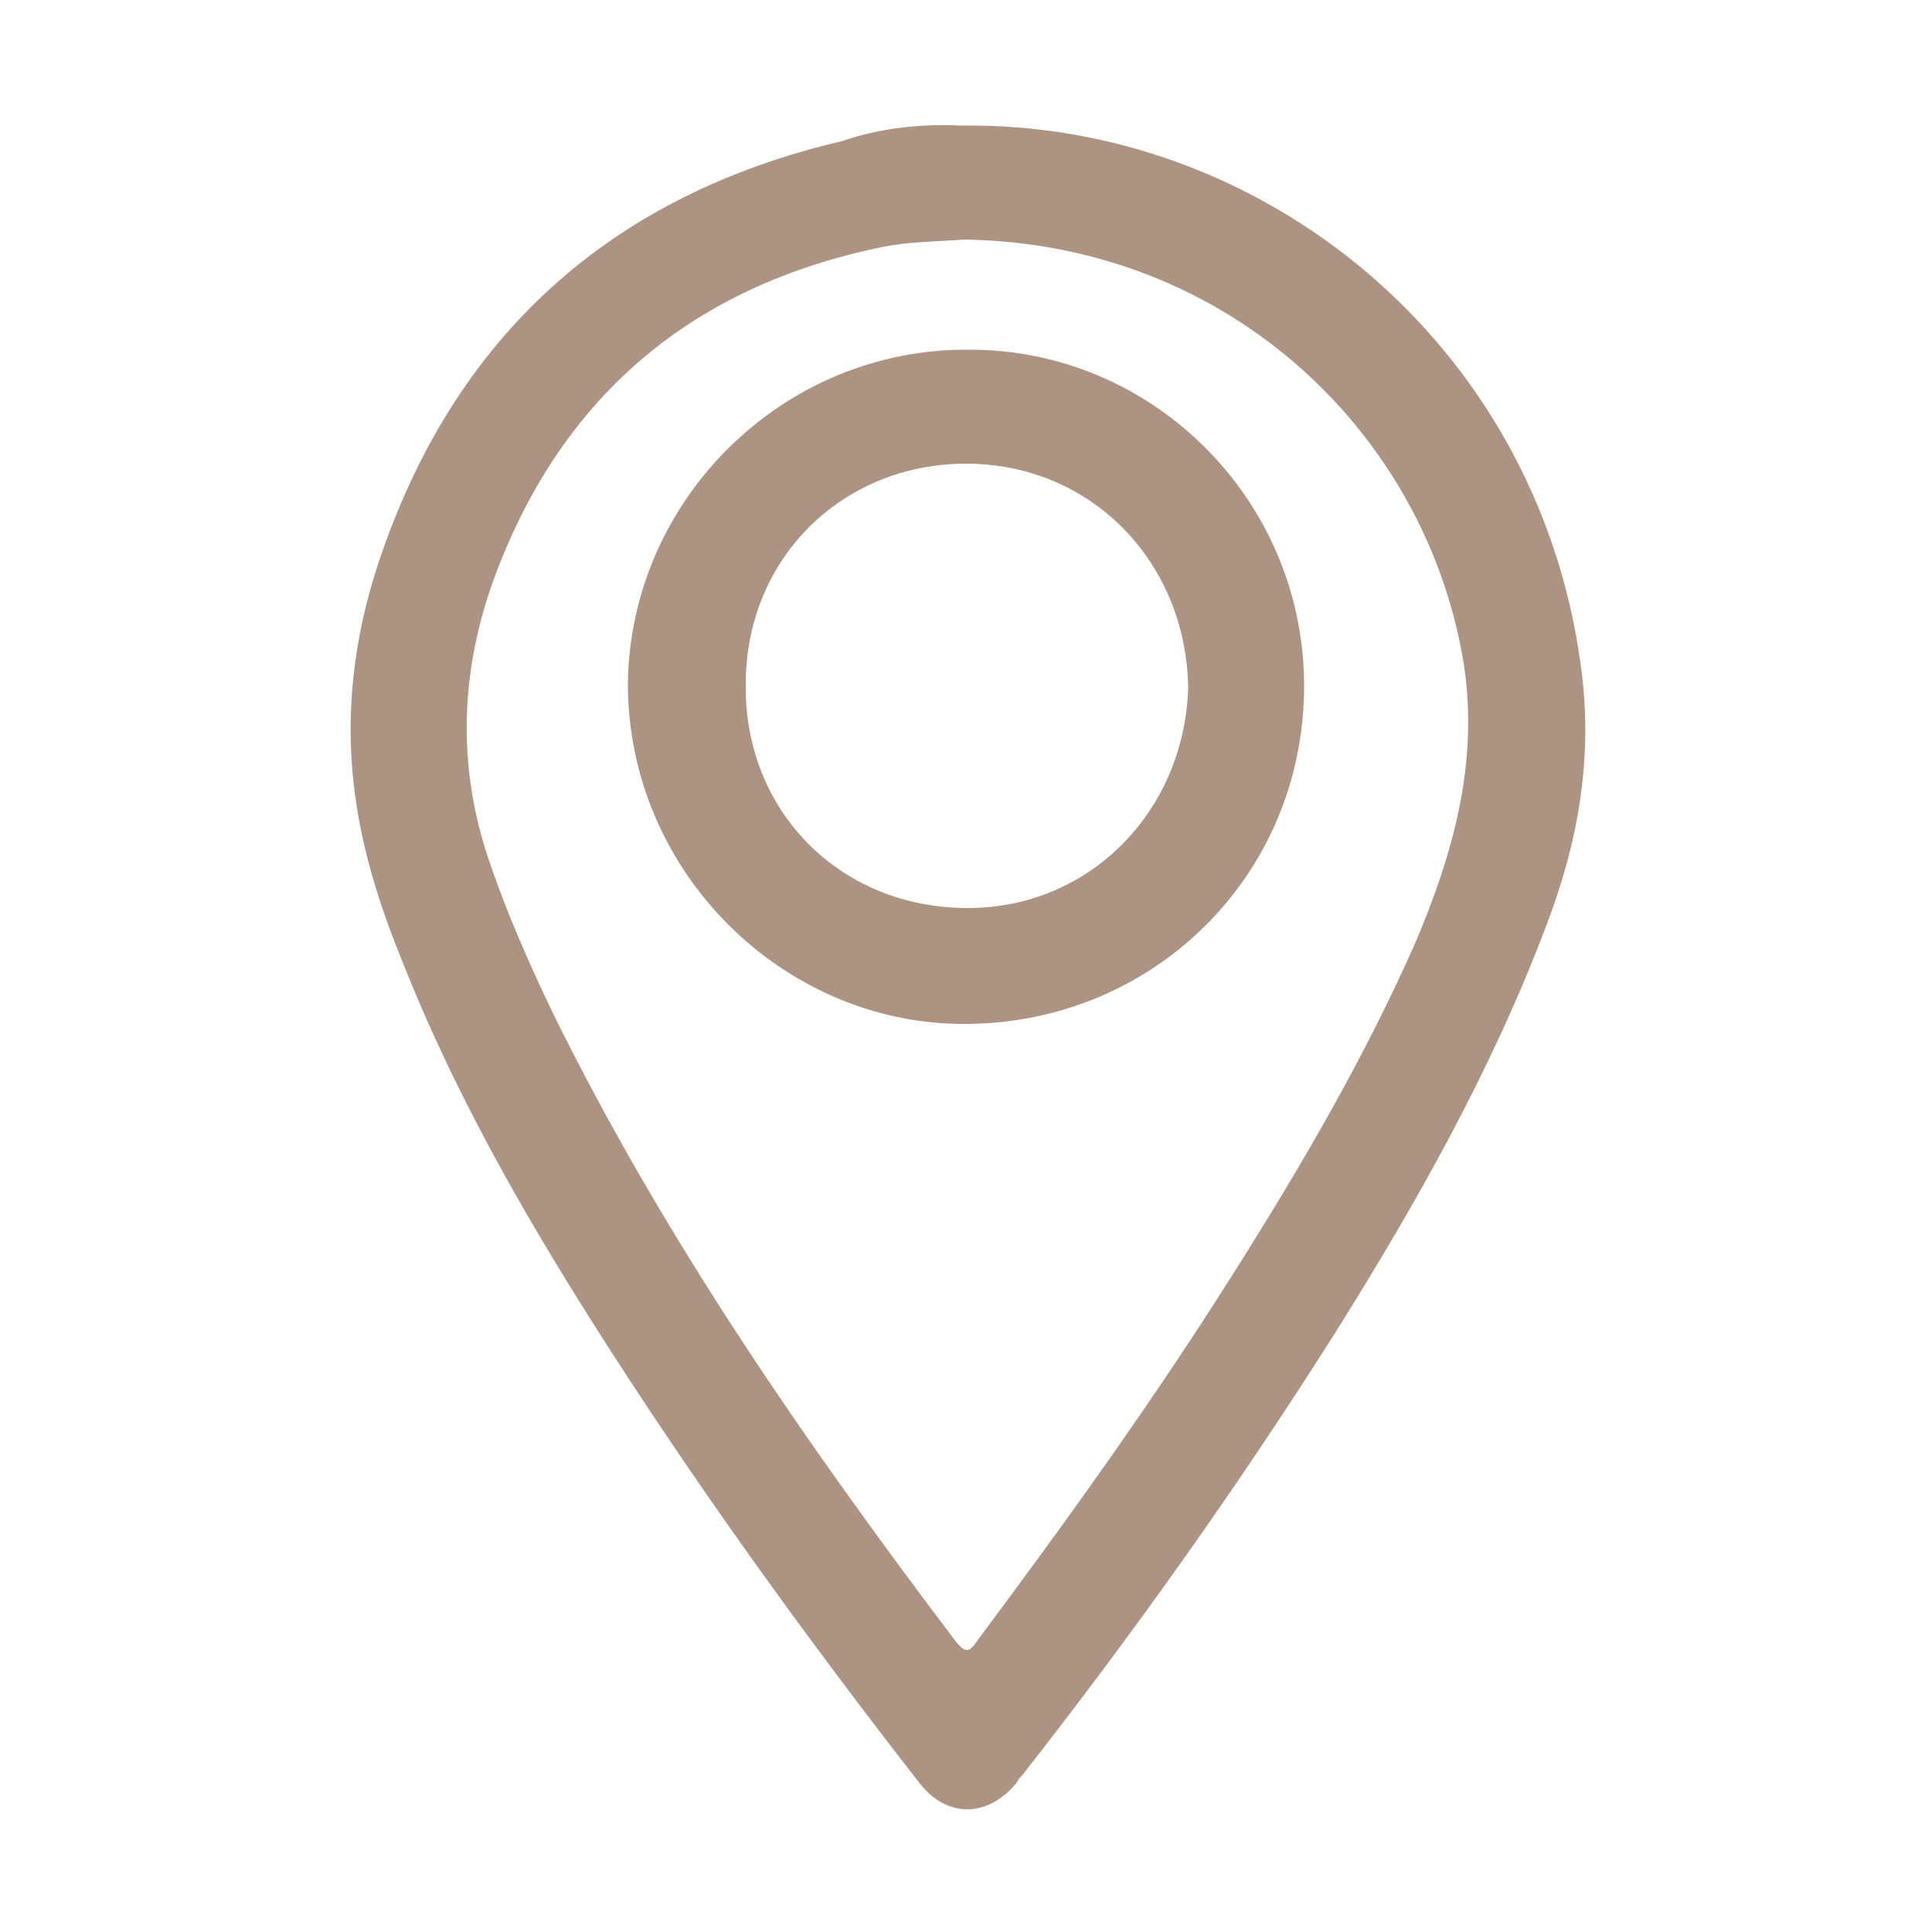 <?xml version="1.0" encoding="utf-8"?>
<!-- Generator: Adobe Illustrator 26.3.1, SVG Export Plug-In . SVG Version: 6.00 Build 0)  -->
<svg version="1.1" id="Layer_1" xmlns="http://www.w3.org/2000/svg" xmlns:xlink="http://www.w3.org/1999/xlink" x="0px" y="0px"
	 viewBox="0 0 100 100" style="enable-background:new 0 0 100 100;" xml:space="preserve">
<style type="text/css">
	.st0{fill:#AD9382;}
</style>
<g>
	<path class="st0" d="M49.8,6.5c15.5-0.2,29.7,11.2,32,27.8c0.7,4.8-0.1,9.3-1.8,13.7c-2.8,7.4-6.7,14.3-10.9,21
		c-5,7.9-10.4,15.5-16.2,22.9c-0.1,0.1-0.2,0.2-0.3,0.4c-1.5,1.8-3.6,1.8-5,0c-6-7.7-11.7-15.6-16.9-23.8c-3.8-6-7.3-12.2-9.9-18.8
		c-1.1-2.7-2-5.5-2.4-8.4c-0.6-4.2-0.1-8.3,1.2-12.2c3.9-11.7,12-19,24-21.8C45.6,6.6,47.8,6.4,49.8,6.5z M49.9,12.4
		c-1.3,0.1-2.9,0.1-4.3,0.4c-9.7,2-16.4,7.6-19.9,16.8c-1.9,5-2.1,10.1-0.3,15.2c0.9,2.6,2,5.1,3.2,7.6C34.3,64,41.7,74.7,49.5,85
		c0.5,0.6,0.7,0.5,1.1-0.1c4.7-6.3,9.3-12.7,13.5-19.4c3.4-5.4,6.6-10.9,9.2-16.8c1.9-4.5,3.2-9.1,2.5-14.1
		C74,22.7,63.8,12.6,49.9,12.4z"/>
	<path class="st0" d="M67.5,35.5c0,9.8-7.8,17.5-17.6,17.5c-9.4,0-17.4-7.9-17.4-17.6c0.1-9.5,8-17.4,17.7-17.3
		C59.7,18.1,67.5,25.9,67.5,35.5z M61.5,35.6C61.4,29.1,56.5,24,50,24c-6.4,0-11.4,4.9-11.4,11.4C38.5,41.9,43.4,47,50.1,47
		C56.4,47,61.3,42,61.5,35.6z"/>
</g>
</svg>
